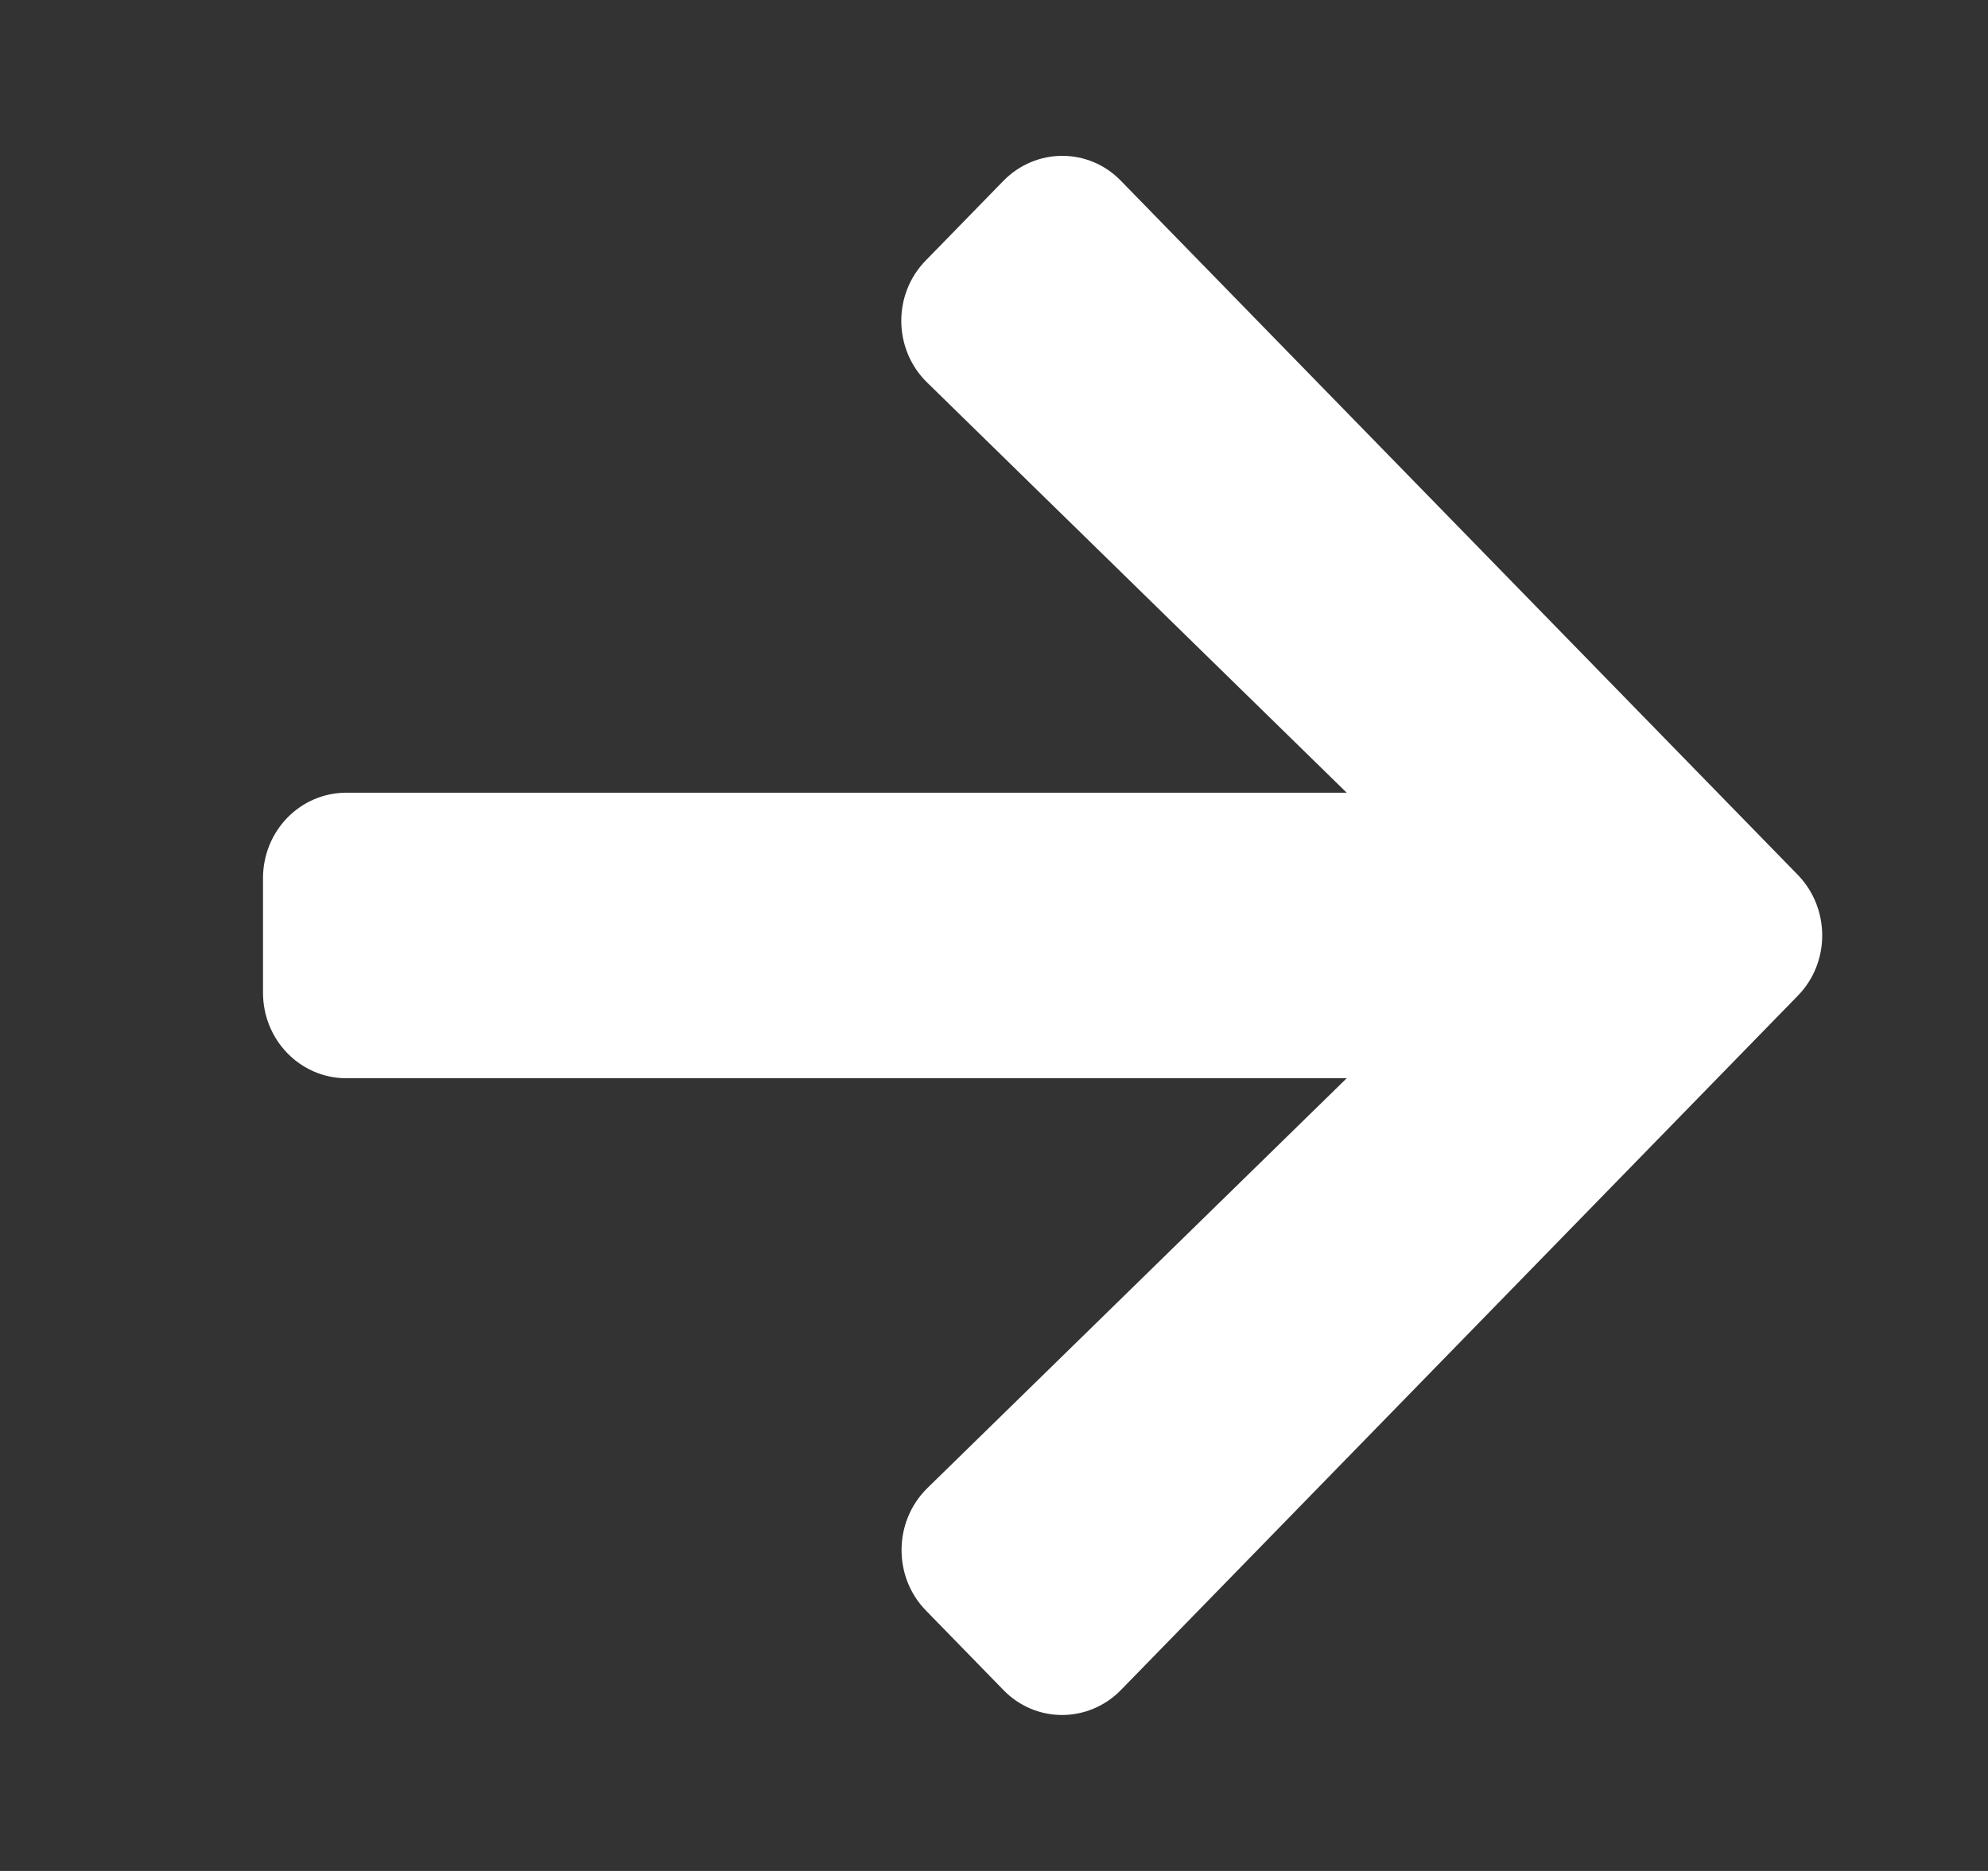 <svg width="17" height="16" viewBox="0 0 17 16" fill="none" xmlns="http://www.w3.org/2000/svg">
<rect x="0" y="0" width="17" height="16" fill="#333333" stroke="none"/>
<path d="M7.918 2.226L8.579 1.548C8.858 1.261 9.311 1.261 9.587 1.548L15.373 7.481C15.652 7.768 15.652 8.232 15.373 8.516L9.587 14.451C9.308 14.738 8.855 14.738 8.579 14.451L7.918 13.773C7.635 13.483 7.641 13.01 7.93 12.726L11.516 9.221L2.963 9.221C2.567 9.221 2.249 8.894 2.249 8.488L2.249 7.511C2.249 7.105 2.567 6.779 2.963 6.779L11.516 6.779L7.93 3.273C7.638 2.99 7.632 2.516 7.918 2.226V2.226Z" fill="white"/>
</svg>
